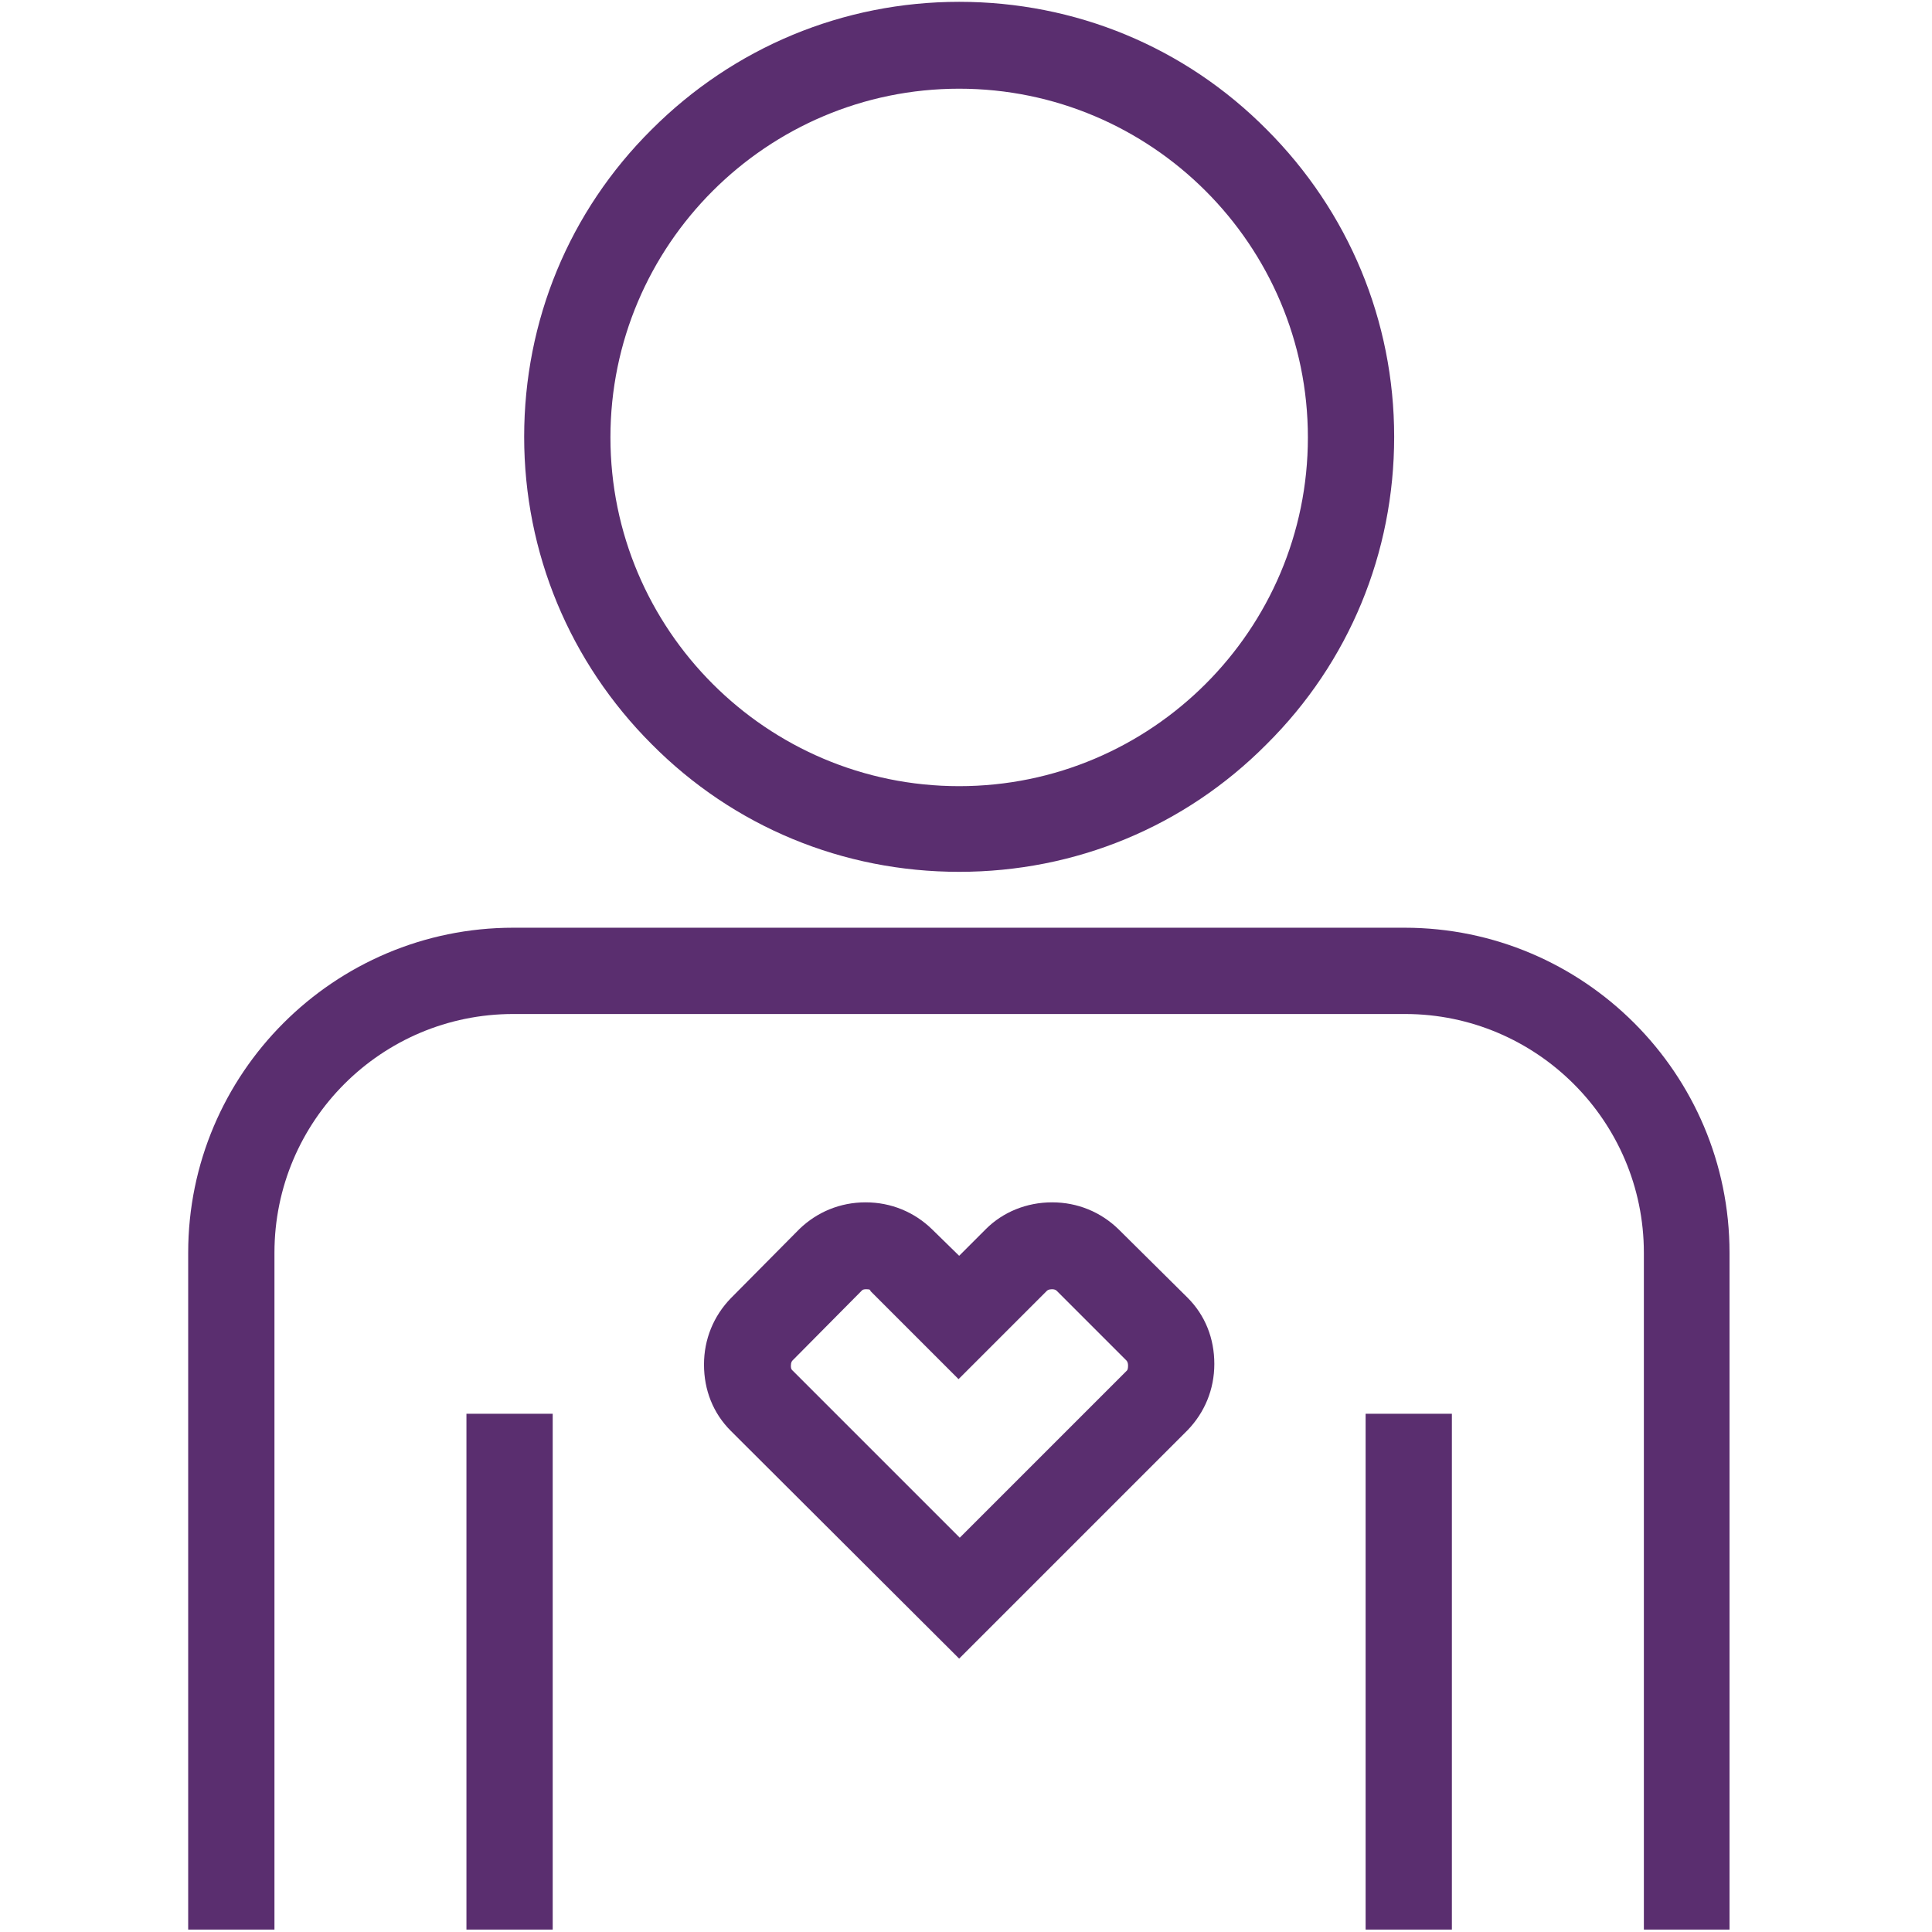 <?xml version="1.0" encoding="UTF-8"?>
<svg width="124px" height="124px" viewBox="0 0 124 124" version="1.1" xmlns="http://www.w3.org/2000/svg" xmlns:xlink="http://www.w3.org/1999/xlink">
    <!-- Generator: Sketch 63.1 (92452) - https://sketch.com -->
    <title>_Building Blocks/Atoms/Icons/Brand Icons/patient_member</title>
    <desc>Created with Sketch.</desc>
    <g id="_Building-Blocks/Atoms/Icons/Brand-Icons/patient_member" stroke="none" stroke-width="1" fill="none" fill-rule="evenodd">
        <g id="Aetna_Icon_patient_member_rgb_v" transform="translate(12, 0)" fill="#5A2E6F">
            <g id="Shape">
                <path d="M99.044,123.844 L93.507,123.844 L93.507,80.405 C93.507,71.943 86.605,65.081 78.182,65.081 L20.94,65.081 C12.478,65.081 5.615,71.943 5.615,80.405 L5.615,123.844 L0.078,123.844 L0.078,80.405 C0.078,68.902 9.436,59.543 20.94,59.543 L78.143,59.543 C89.647,59.543 99.005,68.902 99.005,80.405 L99.005,123.844 L99.044,123.844 Z M81.185,123.844 L75.648,123.844 L75.648,90.738 L81.185,90.738 L81.185,123.844 L81.185,123.844 Z M23.474,123.844 L17.937,123.844 L17.937,90.738 L23.474,90.738 L23.474,123.844 L23.474,123.844 Z M49.561,106.453 L34.899,91.83 C33.769,90.699 33.184,89.218 33.184,87.58 C33.184,85.942 33.808,84.46 34.899,83.33 L39.306,78.884 C40.436,77.792 41.918,77.169 43.556,77.169 C45.194,77.169 46.675,77.792 47.806,78.884 L49.561,80.6 L51.277,78.884 C52.369,77.792 53.889,77.169 55.527,77.169 C57.165,77.169 58.647,77.792 59.777,78.884 L64.223,83.291 C65.353,84.421 65.938,85.903 65.938,87.541 C65.938,89.179 65.314,90.66 64.223,91.791 L49.561,106.453 L49.561,106.453 Z M43.595,82.745 C43.361,82.745 43.322,82.823 43.283,82.862 L38.877,87.307 C38.838,87.346 38.76,87.424 38.76,87.658 C38.76,87.892 38.838,87.931 38.877,87.97 L49.6,98.693 L60.323,87.97 C60.362,87.931 60.401,87.853 60.401,87.658 C60.401,87.424 60.323,87.346 60.284,87.307 L55.839,82.862 C55.8,82.823 55.722,82.745 55.527,82.745 C55.293,82.745 55.215,82.823 55.176,82.862 L49.522,88.516 L43.868,82.862 C43.868,82.784 43.829,82.745 43.595,82.745 L43.595,82.745 Z M49.561,55.956 C42.113,55.956 35.094,53.07 29.83,47.767 C24.566,42.503 21.642,35.484 21.642,28.036 C21.642,20.589 24.527,13.57 29.83,8.306 C35.094,3.042 42.113,0.117 49.561,0.117 C57.009,0.117 64.028,3.003 69.292,8.306 C74.556,13.57 77.481,20.589 77.481,28.036 C77.481,35.484 74.595,42.503 69.292,47.767 C64.028,53.07 57.009,55.956 49.561,55.956 L49.561,55.956 Z M49.561,5.693 C37.239,5.693 27.179,15.714 27.179,28.075 C27.179,40.397 37.2,50.458 49.561,50.458 C61.883,50.458 71.943,40.436 71.943,28.075 C71.943,15.714 61.883,5.693 49.561,5.693 L49.561,5.693 Z"></path>
            </g>
        </g>
    </g>
</svg>
